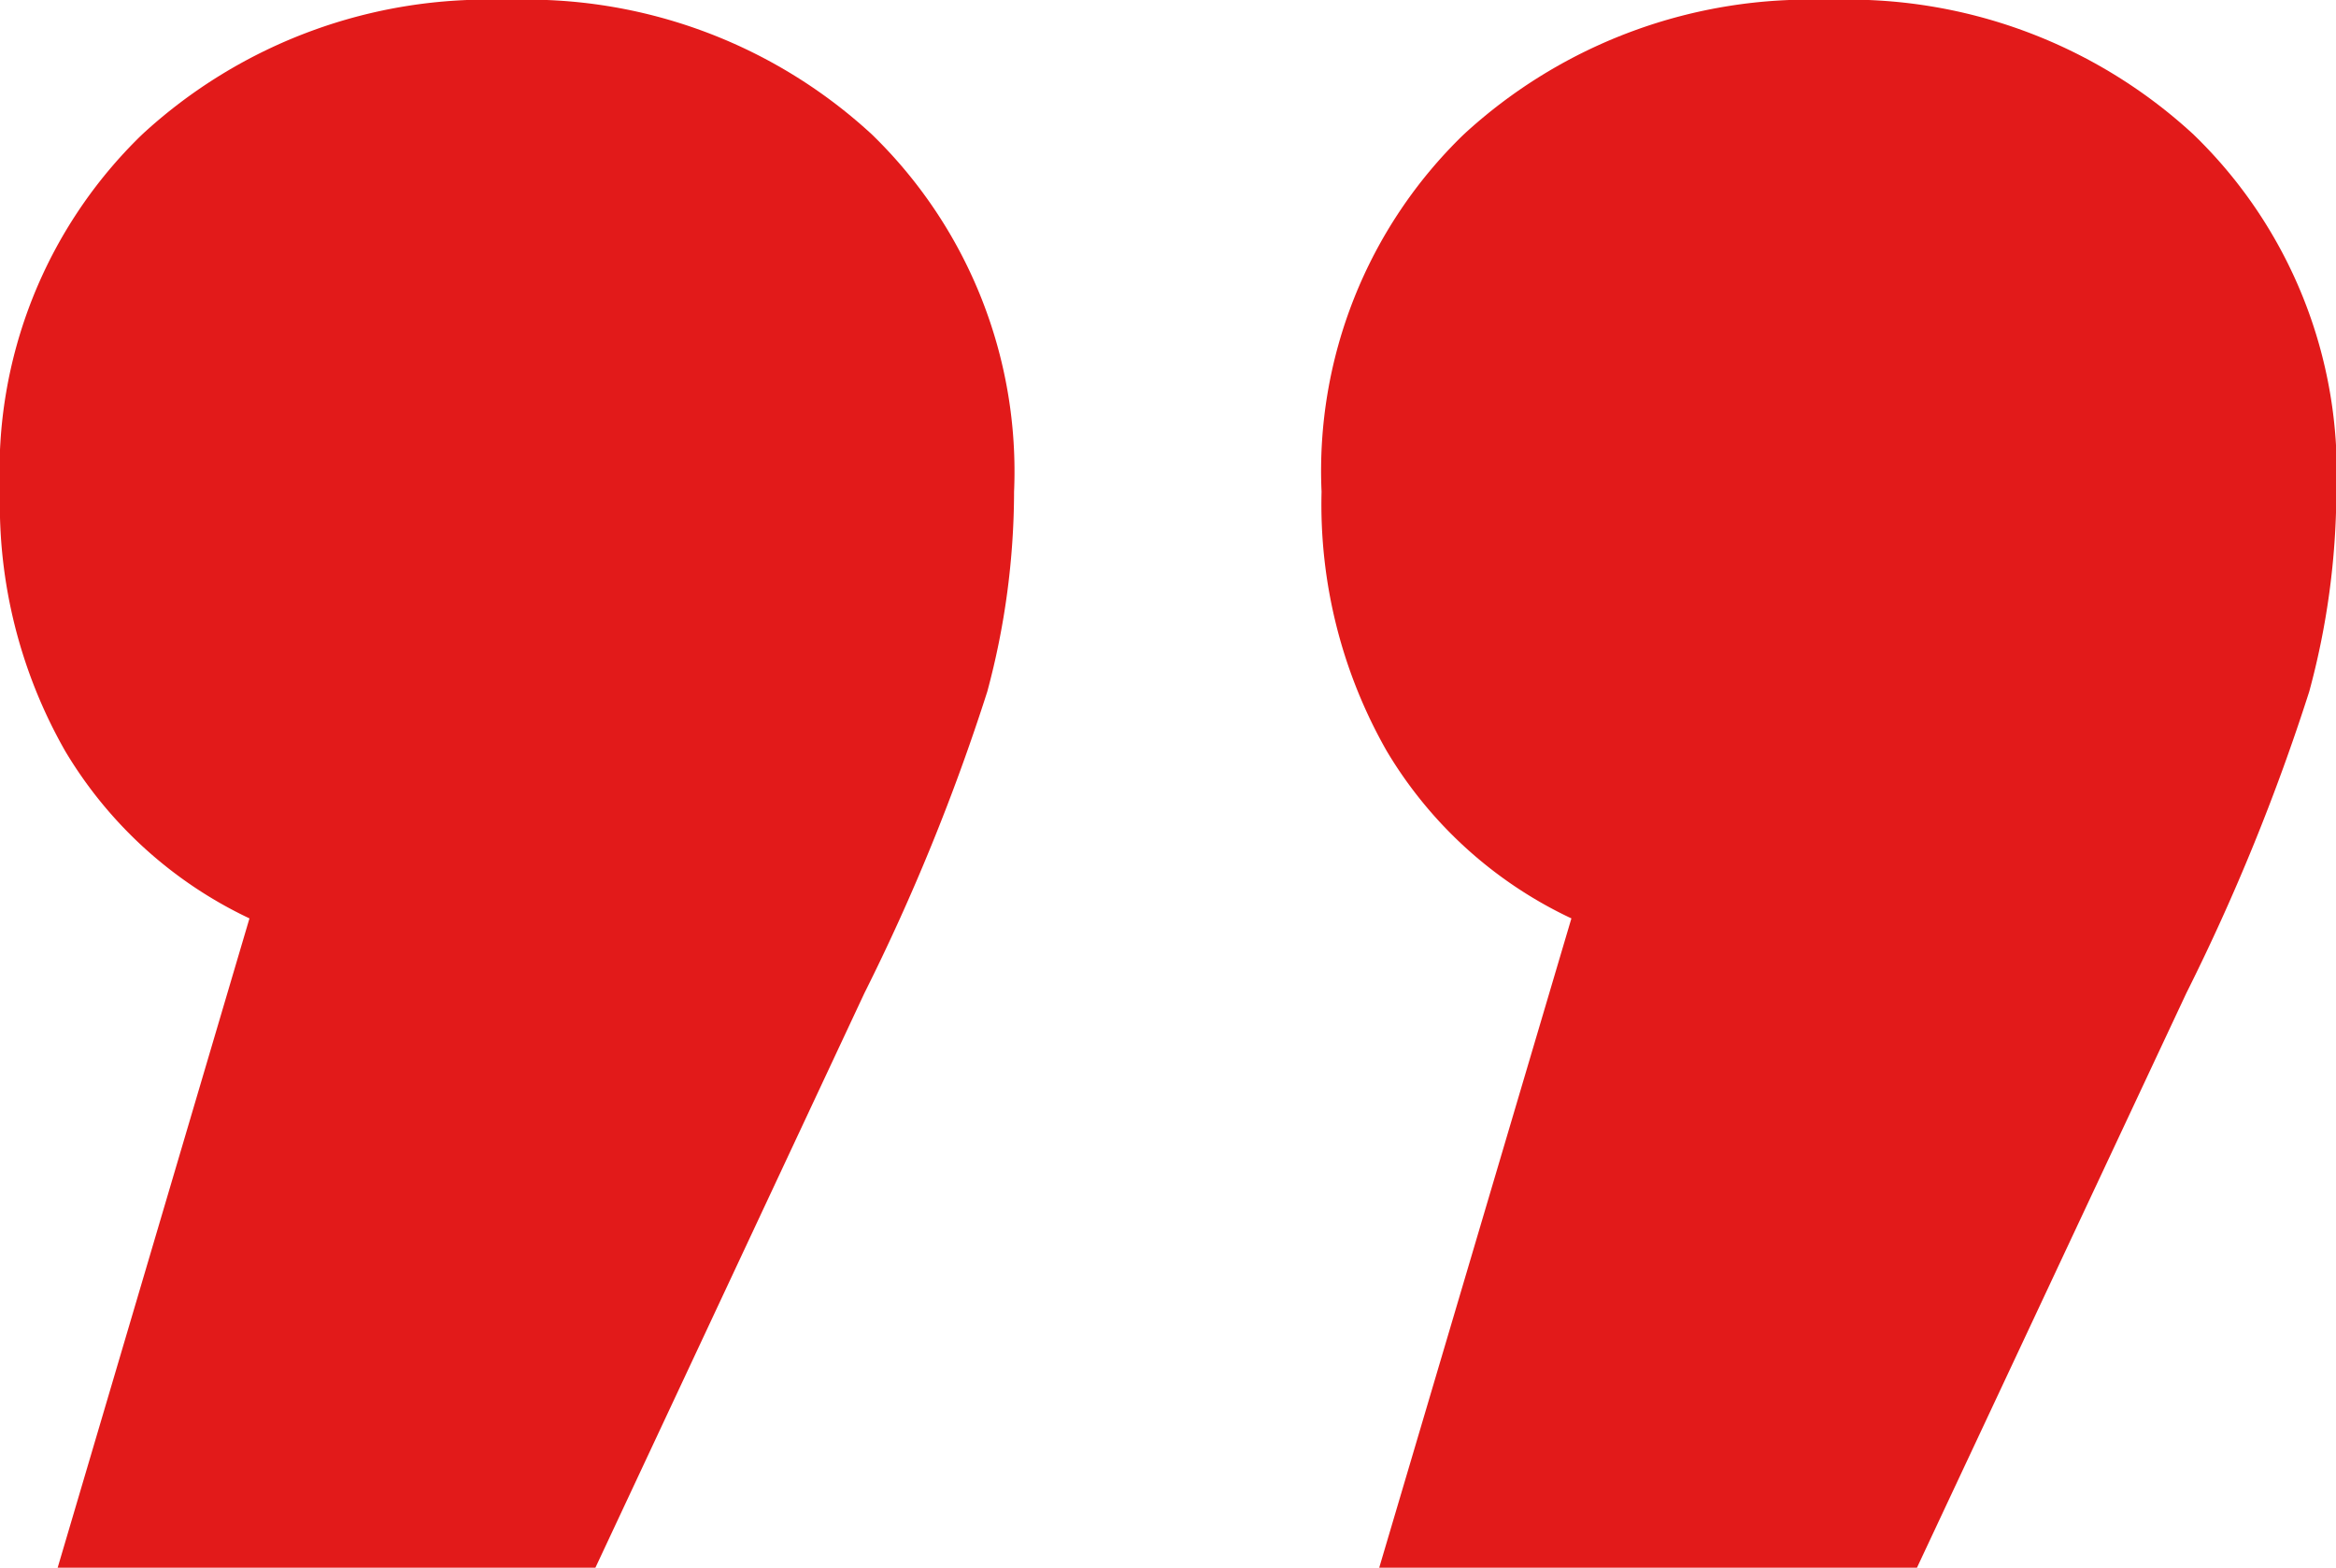 <?xml version="1.0" encoding="UTF-8"?> <svg xmlns="http://www.w3.org/2000/svg" viewBox="0 0 61.99 41.6"> <defs> <style>.cls-1{fill:#e21a1a;}</style> </defs> <title>Ресурс 1300</title> <g id="Слой_2" data-name="Слой 2"> <g id="Слой_1-2" data-name="Слой 1"> <path class="cls-1" d="M23.14,3.57a12.46,12.46,0,0,1,3.77,9.48,20.49,20.49,0,0,1-.71,5.3,55.94,55.94,0,0,1-3.26,8L15.8,41.6H1.53L6.62,24.37a11.32,11.32,0,0,1-4.89-4.44A13.21,13.21,0,0,1,0,13.05,12.42,12.42,0,0,1,3.77,3.57,13.51,13.51,0,0,1,13.46,0,13.5,13.5,0,0,1,23.14,3.57Z"></path> <path class="cls-1" d="M58.21,3.57A12.46,12.46,0,0,1,62,13.05a20.5,20.5,0,0,1-.72,5.3,55.94,55.94,0,0,1-3.26,8L50.87,41.6H36.6l5.1-17.23a11.29,11.29,0,0,1-4.9-4.44,13.21,13.21,0,0,1-1.73-6.88,12.42,12.42,0,0,1,3.77-9.48A13.53,13.53,0,0,1,48.53,0,13.5,13.5,0,0,1,58.21,3.57Z"></path> </g> </g> </svg> 